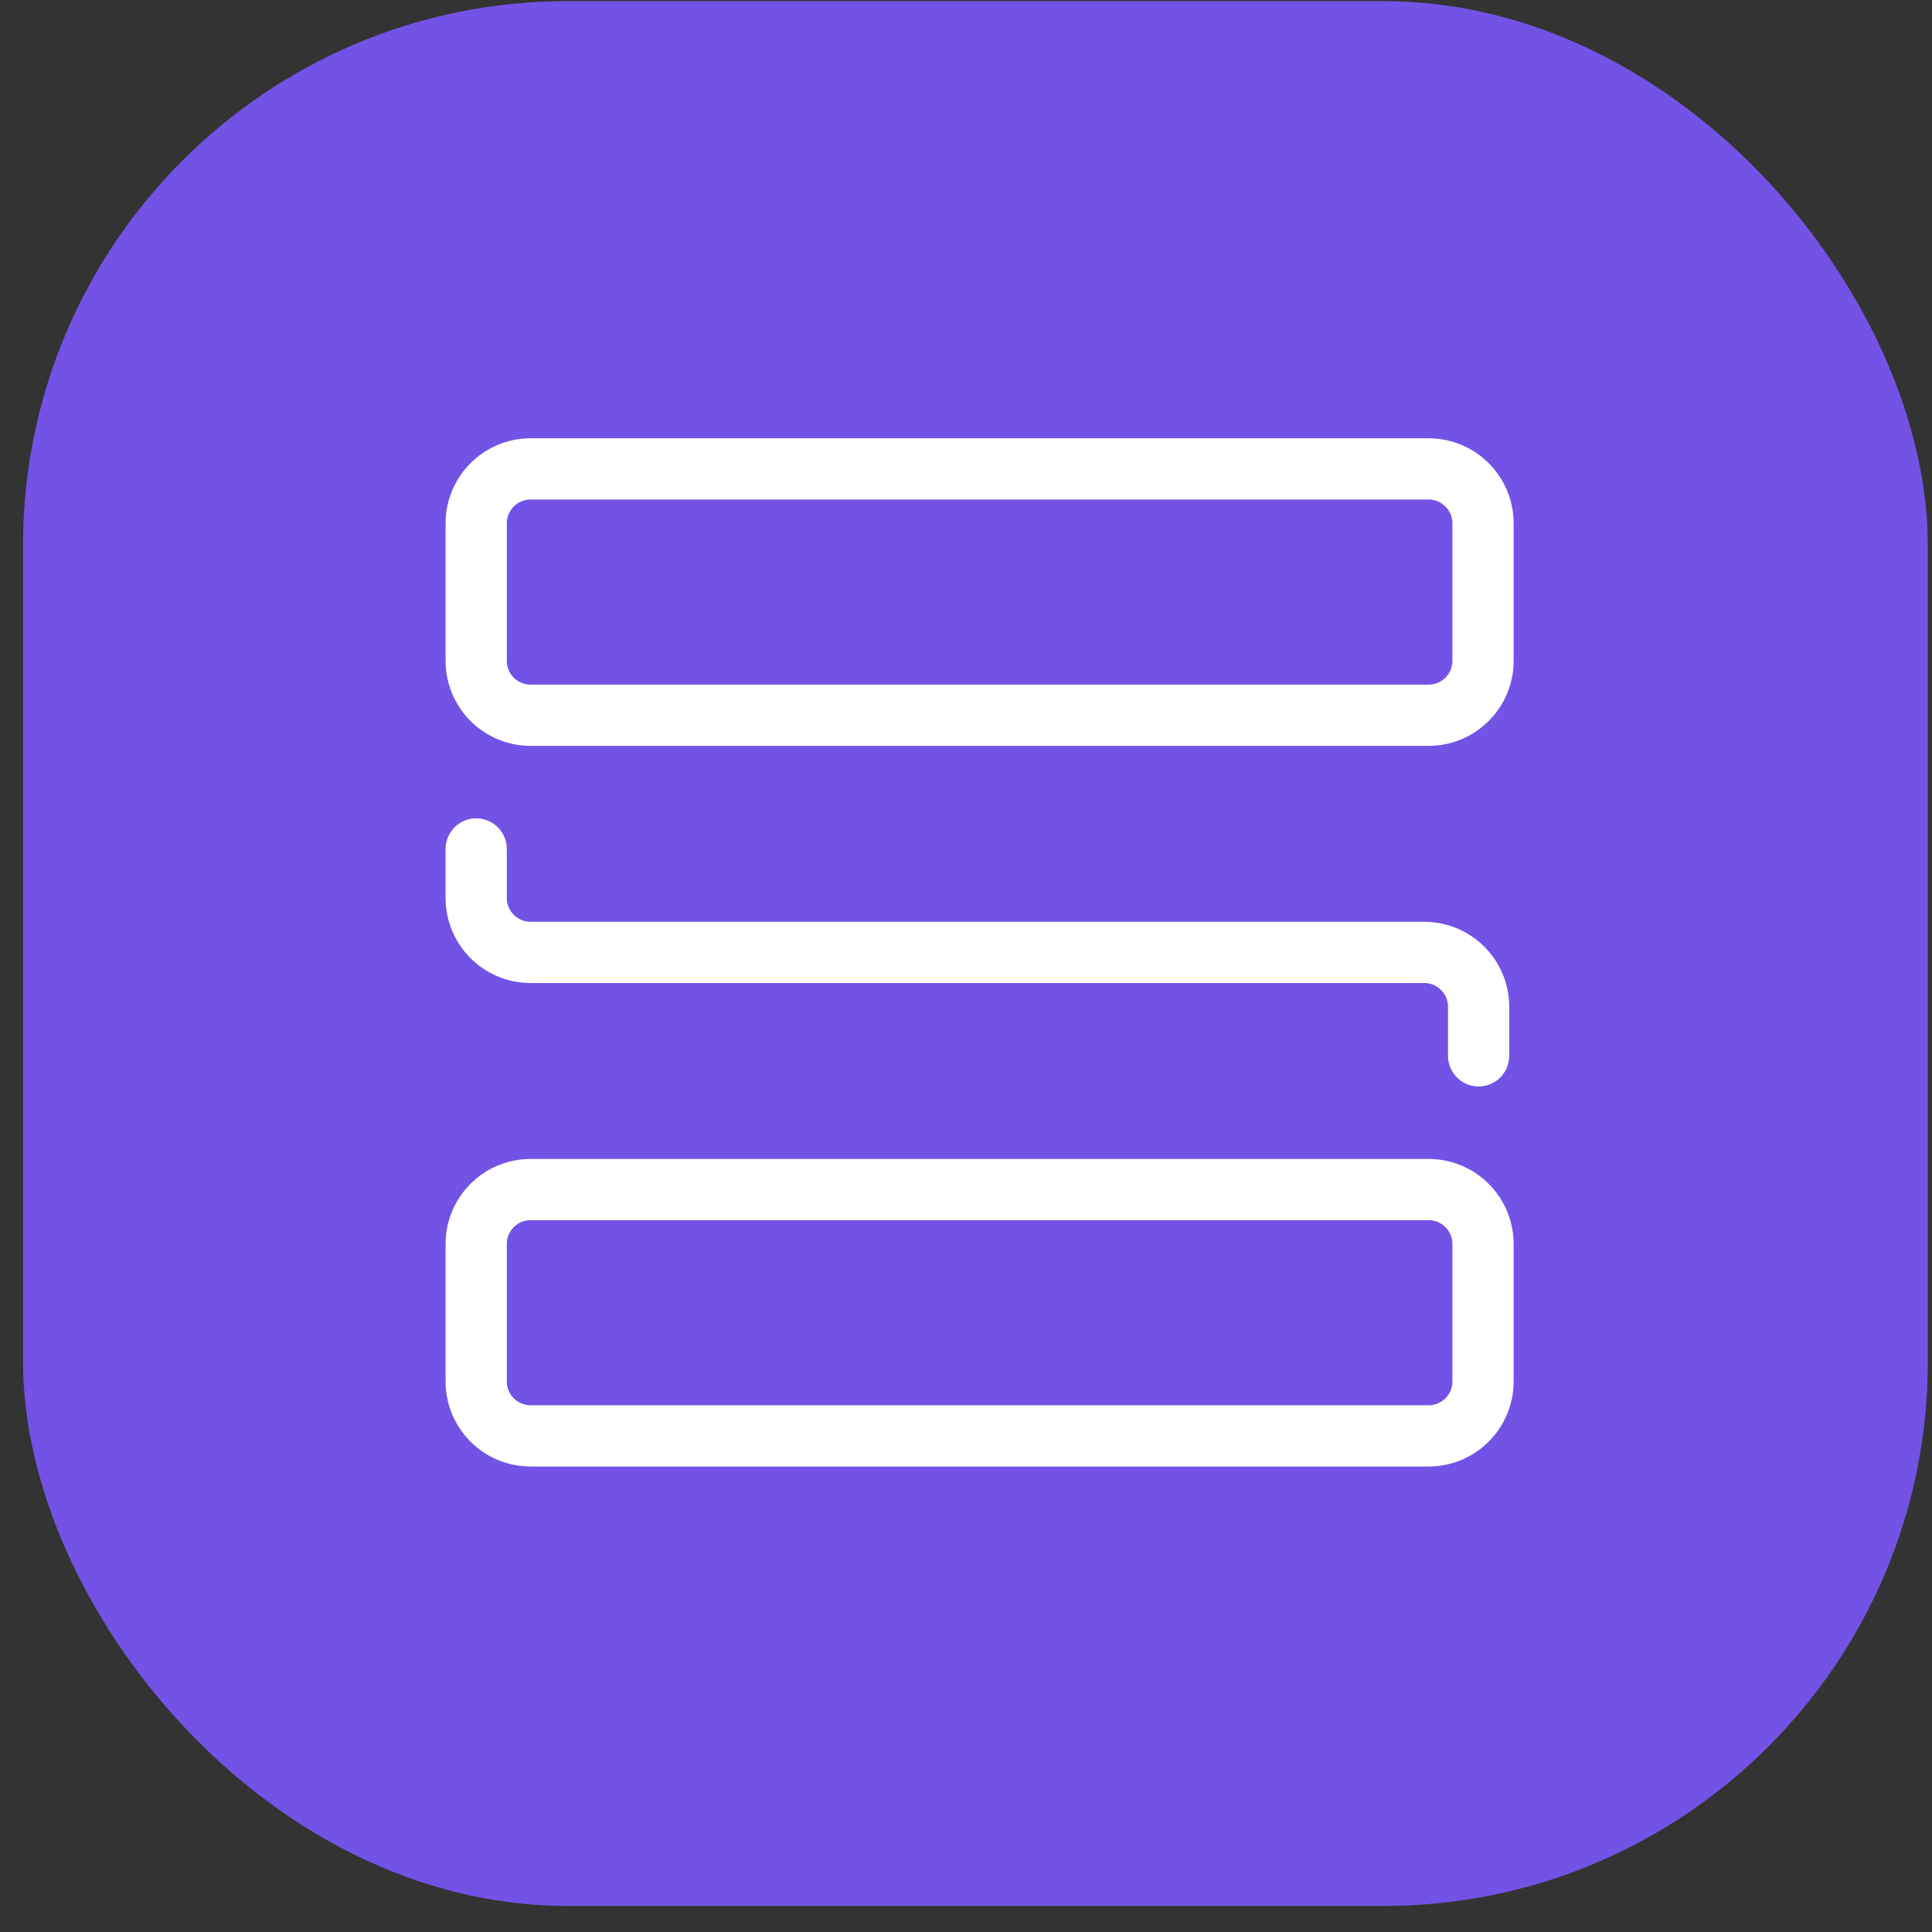 <svg width="71" height="71" viewBox="0 0 71 71" fill="none" xmlns="http://www.w3.org/2000/svg">
<rect x="0" y="0" width="71" height="71" fill="#333333" stroke="none"/>
<rect x="0.847" y="0.042" width="70" height="70" rx="20" fill="#7353E5"/>
<path d="M52.5 17.232H19.5C18.395 17.232 17.5 18.128 17.5 19.232V24.285C17.5 25.389 18.395 26.285 19.5 26.285H52.5C53.605 26.285 54.5 25.389 54.5 24.285V19.232C54.5 18.128 53.605 17.232 52.5 17.232Z" stroke="white" stroke-width="2.25" stroke-linecap="round" stroke-linejoin="round"/>
<path d="M54.338 38.801V37C54.338 35.895 53.442 35 52.338 35H19.5C18.395 35 17.5 34.105 17.5 33V31.199" stroke="white" stroke-width="2.25" stroke-linecap="round" stroke-linejoin="round"/>
<path d="M52.5 43.716H19.5C18.395 43.716 17.5 44.611 17.5 45.716V50.768C17.5 51.873 18.395 52.768 19.5 52.768H52.5C53.605 52.768 54.5 51.873 54.5 50.768V45.716C54.5 44.611 53.605 43.716 52.5 43.716Z" stroke="white" stroke-width="2.25" stroke-linecap="round" stroke-linejoin="round"/>
</svg>
